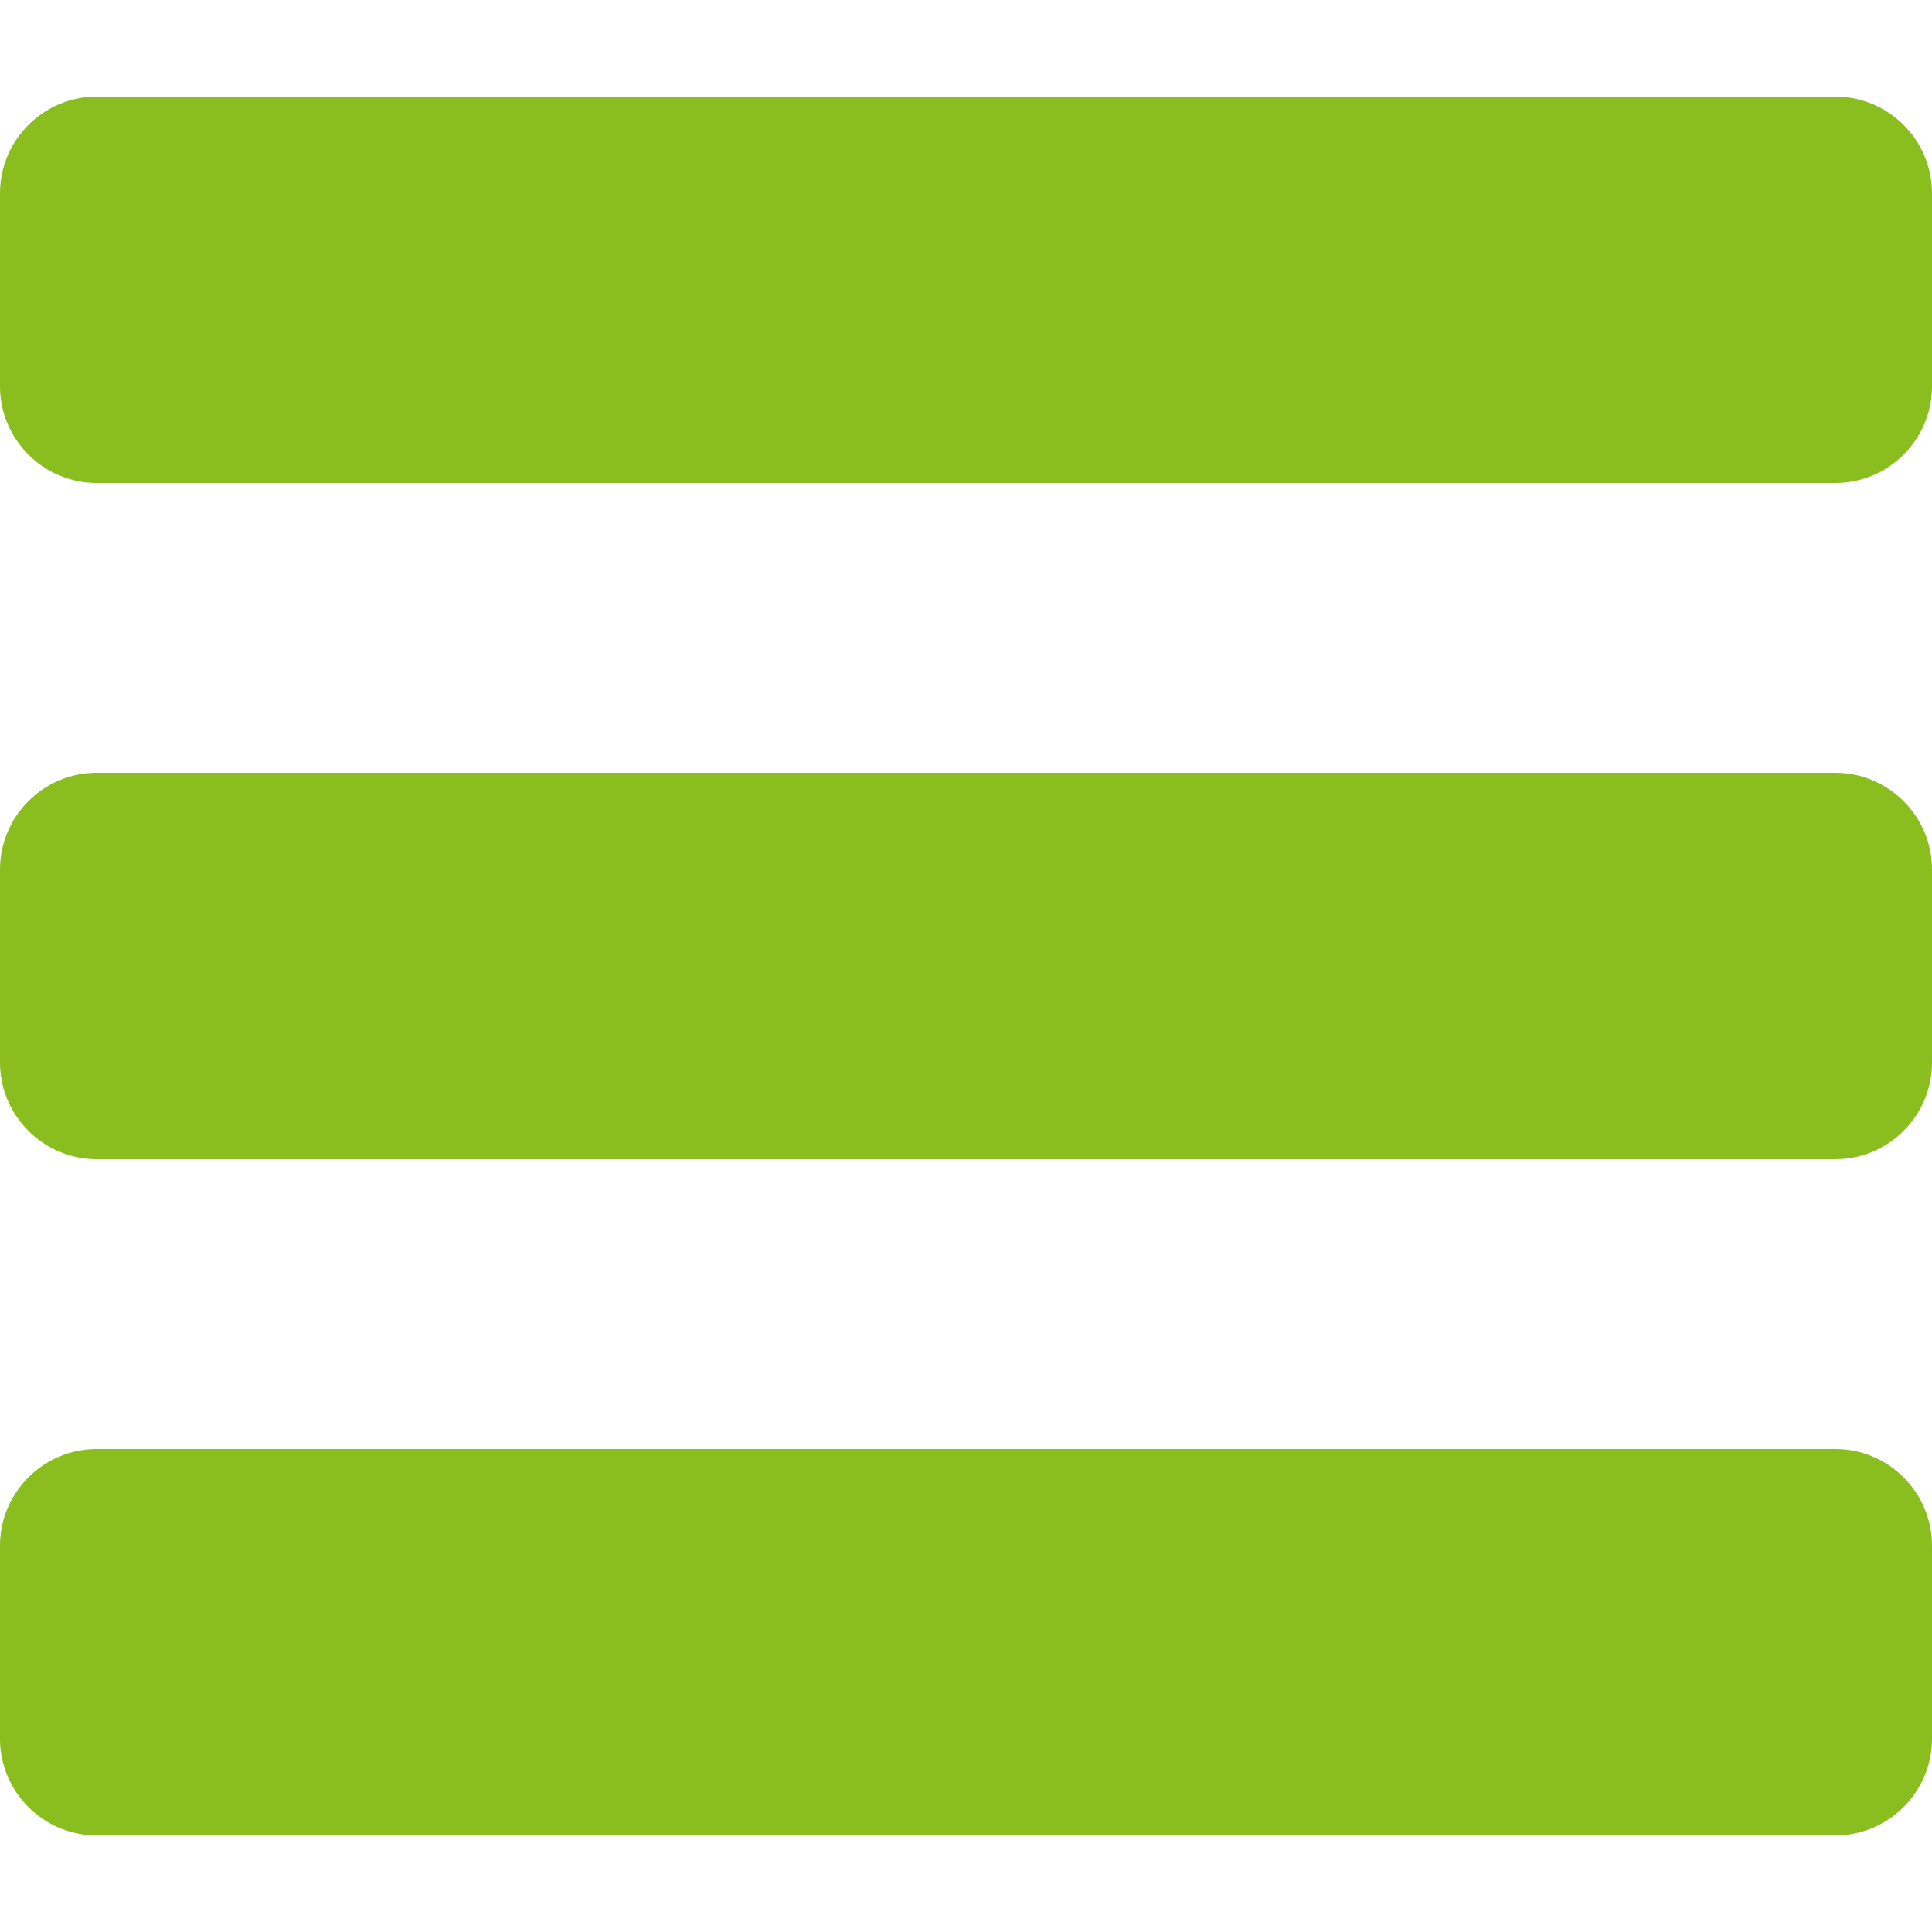 <?xml version="1.0" encoding="utf-8"?>
<!-- Generator: Adobe Illustrator 16.0.0, SVG Export Plug-In . SVG Version: 6.00 Build 0)  -->
<!DOCTYPE svg PUBLIC "-//W3C//DTD SVG 1.1//EN" "http://www.w3.org/Graphics/SVG/1.1/DTD/svg11.dtd">
<svg version="1.1" id="Ebene_1" xmlns="http://www.w3.org/2000/svg" xmlns:xlink="http://www.w3.org/1999/xlink" x="0px" y="0px"
	 width="20px" height="20px" viewBox="0 0 20 20" enable-background="new 0 0 20 20" xml:space="preserve">
<g>
	<path fill="#8ABD1E" d="M20,18c0,0.55-0.45,1-1,1H1c-0.55,0-1-0.45-1-1v-2c0-0.55,0.45-1,1-1h18c0.55,0,1,0.45,1,1V18z"/>
</g>
<g>
	<path fill="#8ABD1E" d="M20,11c0,0.55-0.45,1-1,1H1c-0.55,0-1-0.45-1-1V9c0-0.55,0.45-1,1-1h18c0.55,0,1,0.45,1,1V11z"/>
</g>
<g>
	<path fill="#8ABD1E" d="M20,4c0,0.55-0.45,1-1,1H1C0.45,5,0,4.55,0,4V2c0-0.55,0.45-1,1-1h18c0.55,0,1,0.45,1,1V4z"/>
</g>
</svg>
